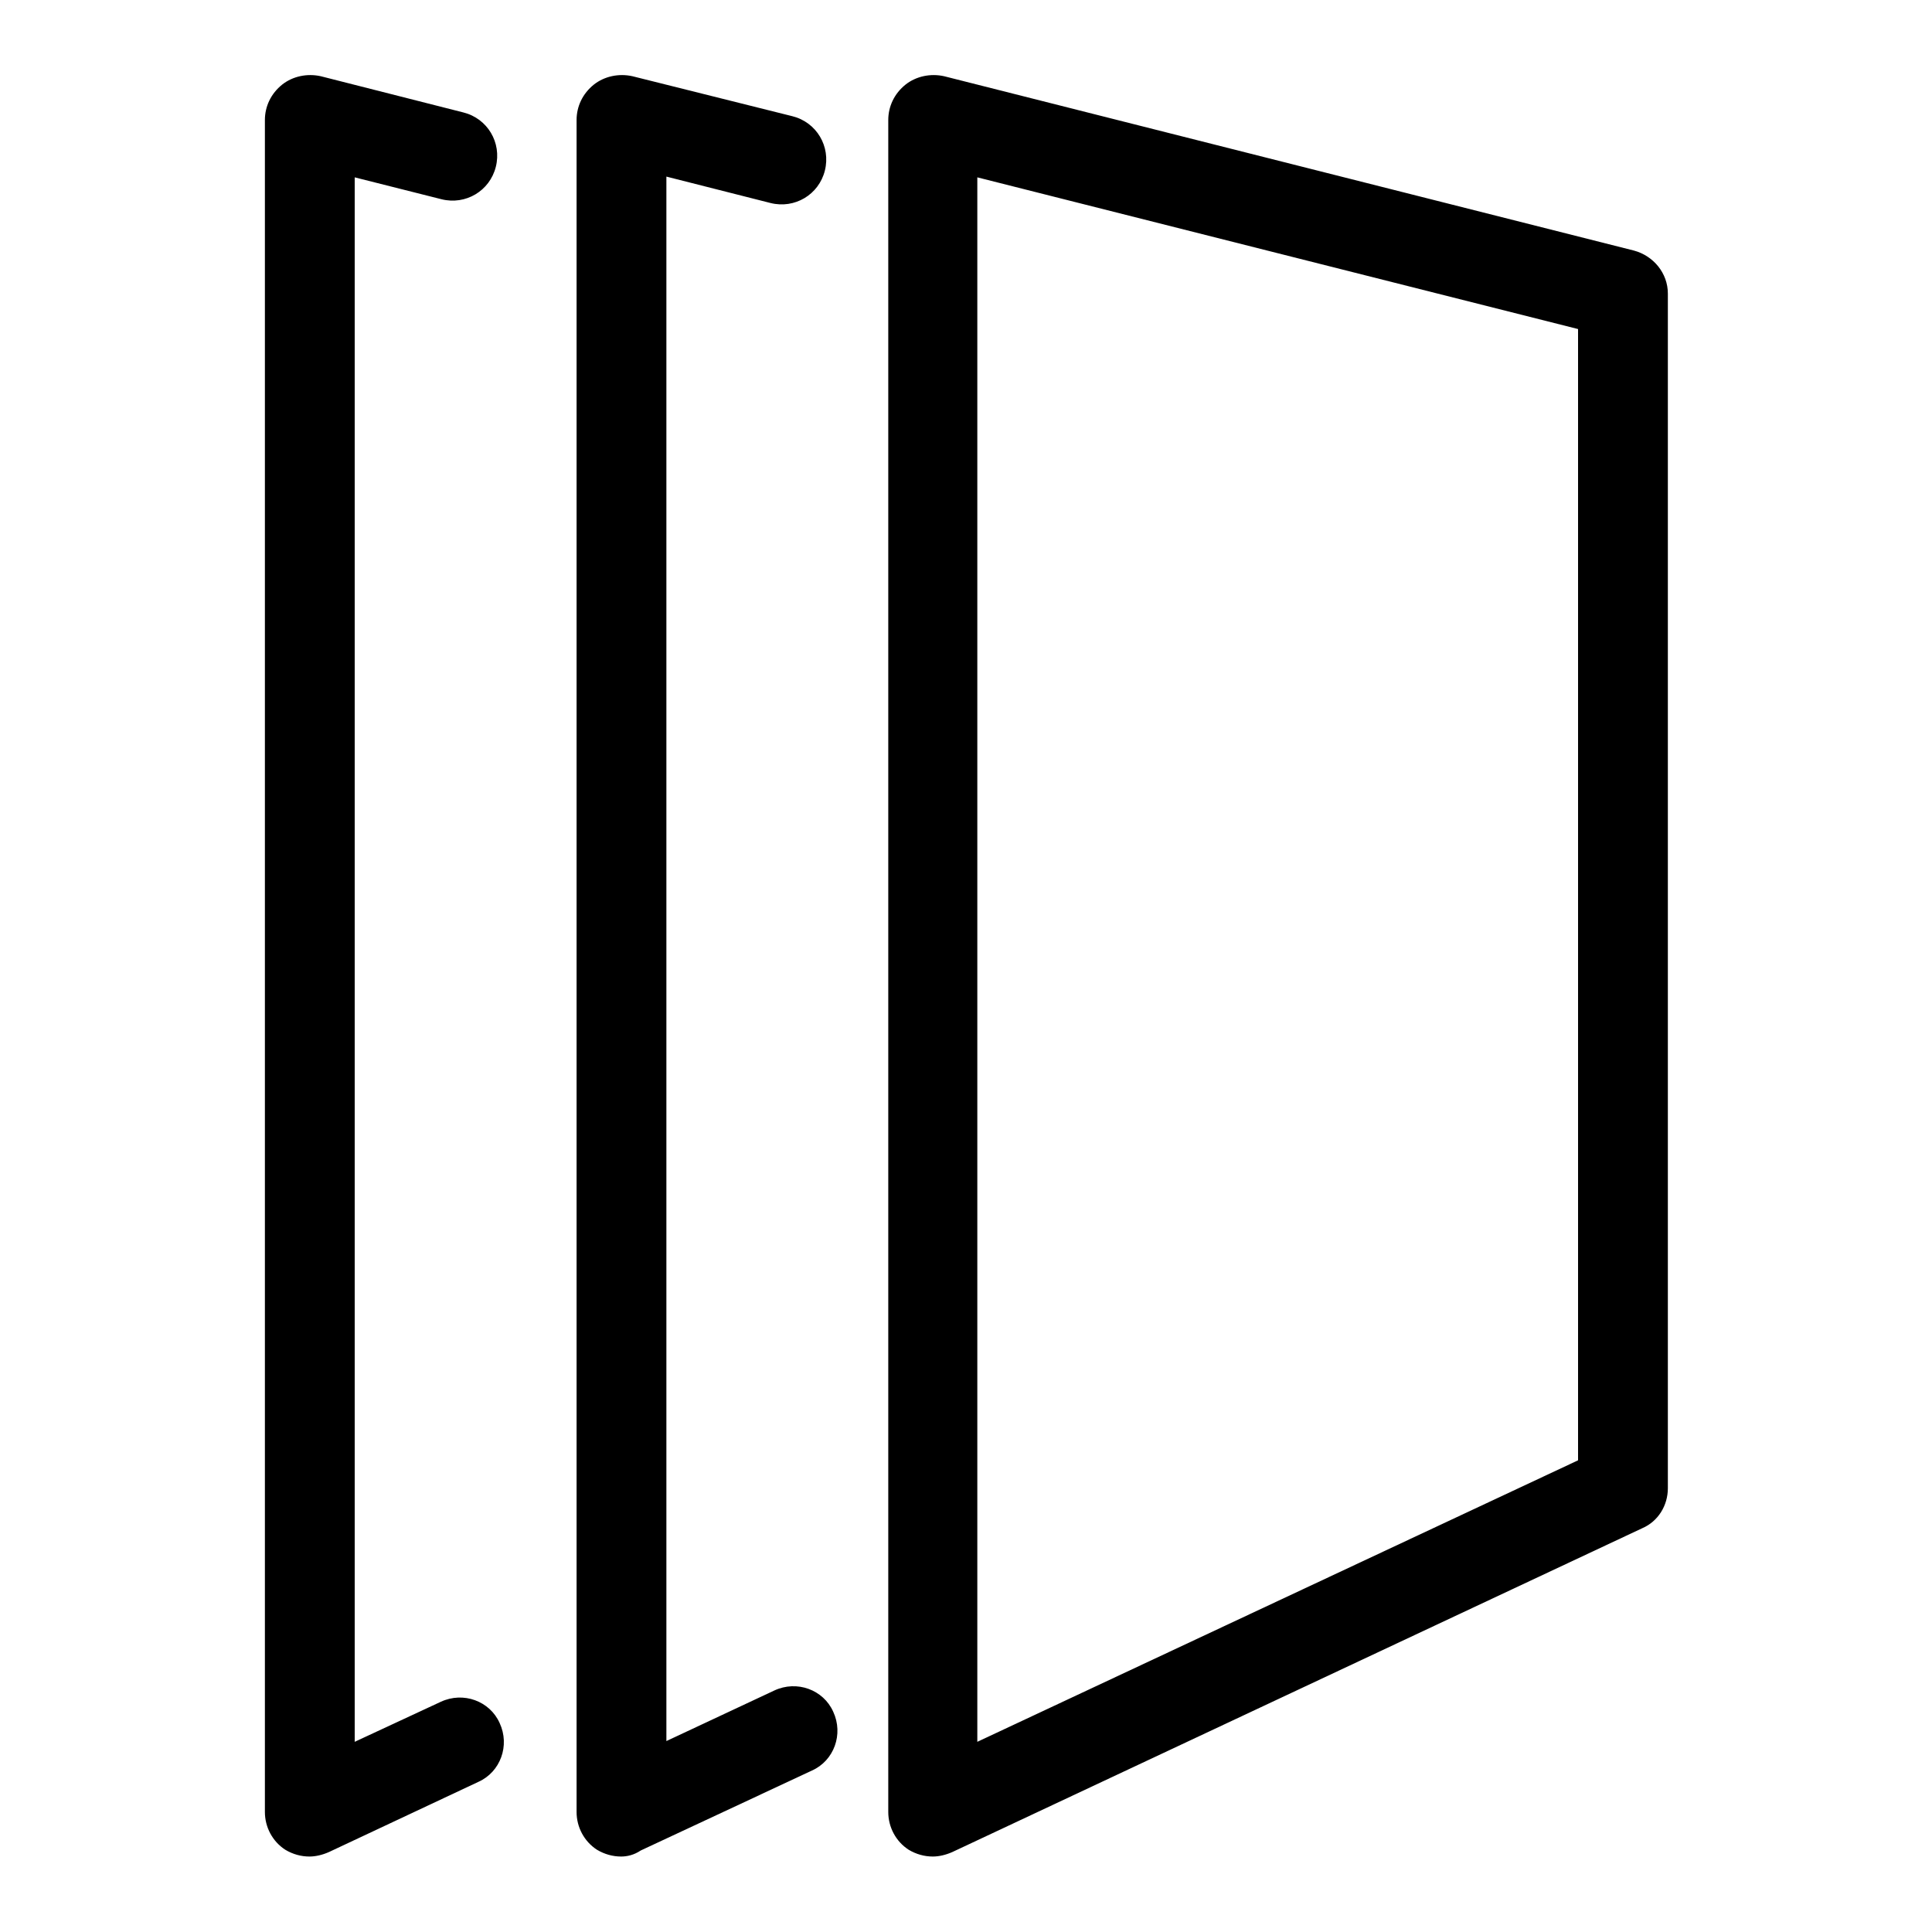 <?xml version="1.0" encoding="utf-8"?>
<!-- Svg Vector Icons : http://www.onlinewebfonts.com/icon -->
<!DOCTYPE svg PUBLIC "-//W3C//DTD SVG 1.1//EN" "http://www.w3.org/Graphics/SVG/1.1/DTD/svg11.dtd">
<svg version="1.1" xmlns="http://www.w3.org/2000/svg" xmlns:xlink="http://www.w3.org/1999/xlink" x="0px" y="0px" viewBox="0 0 256 256" enable-background="new 0 0 256 256" xml:space="preserve">
<g> <path fill="#000000" d="M123.6,246c-1.1,0-2.2-0.3-3.2-0.9c-1.7-1.1-2.7-3-2.7-5V15.9c0-1.8,0.8-3.5,2.3-4.7 c1.4-1.1,3.3-1.5,5.1-1.1l91.4,23.1c2.6,0.7,4.5,3,4.5,5.7v158.3c0,2.3-1.3,4.4-3.4,5.3l-91.4,42.9 C125.3,245.8,124.4,246,123.6,246z M129.5,23.5v207.3l79.6-37.3V43.6L129.5,23.5z M82.3,246c-1.1,0-2.2-0.3-3.2-0.9 c-1.7-1.1-2.7-3-2.7-5V15.9c0-1.8,0.8-3.5,2.3-4.7c1.4-1.1,3.3-1.5,5.1-1.1l21.2,5.3c3.2,0.8,5.1,4,4.3,7.2s-4,5.1-7.2,4.3 l-13.8-3.5v207.3l14.3-6.7c3-1.4,6.5-0.1,7.8,2.8c1.4,3,0.1,6.5-2.8,7.8l-22.7,10.6C84,245.8,83.1,246,82.3,246z M41,246 c-1.1,0-2.2-0.3-3.2-0.9c-1.7-1.1-2.7-3-2.7-5V15.9c0-1.8,0.8-3.5,2.3-4.7c1.4-1.1,3.3-1.5,5.1-1.1l18.9,4.8c3.2,0.8,5.1,4,4.3,7.2 c-0.8,3.2-4,5.1-7.2,4.3l-11.5-2.9v207.3l11.4-5.3c3-1.4,6.5-0.1,7.8,2.8c1.4,3,0.1,6.5-2.8,7.8l-19.8,9.3 C42.7,245.8,41.8,246,41,246z"/></g>
</svg>